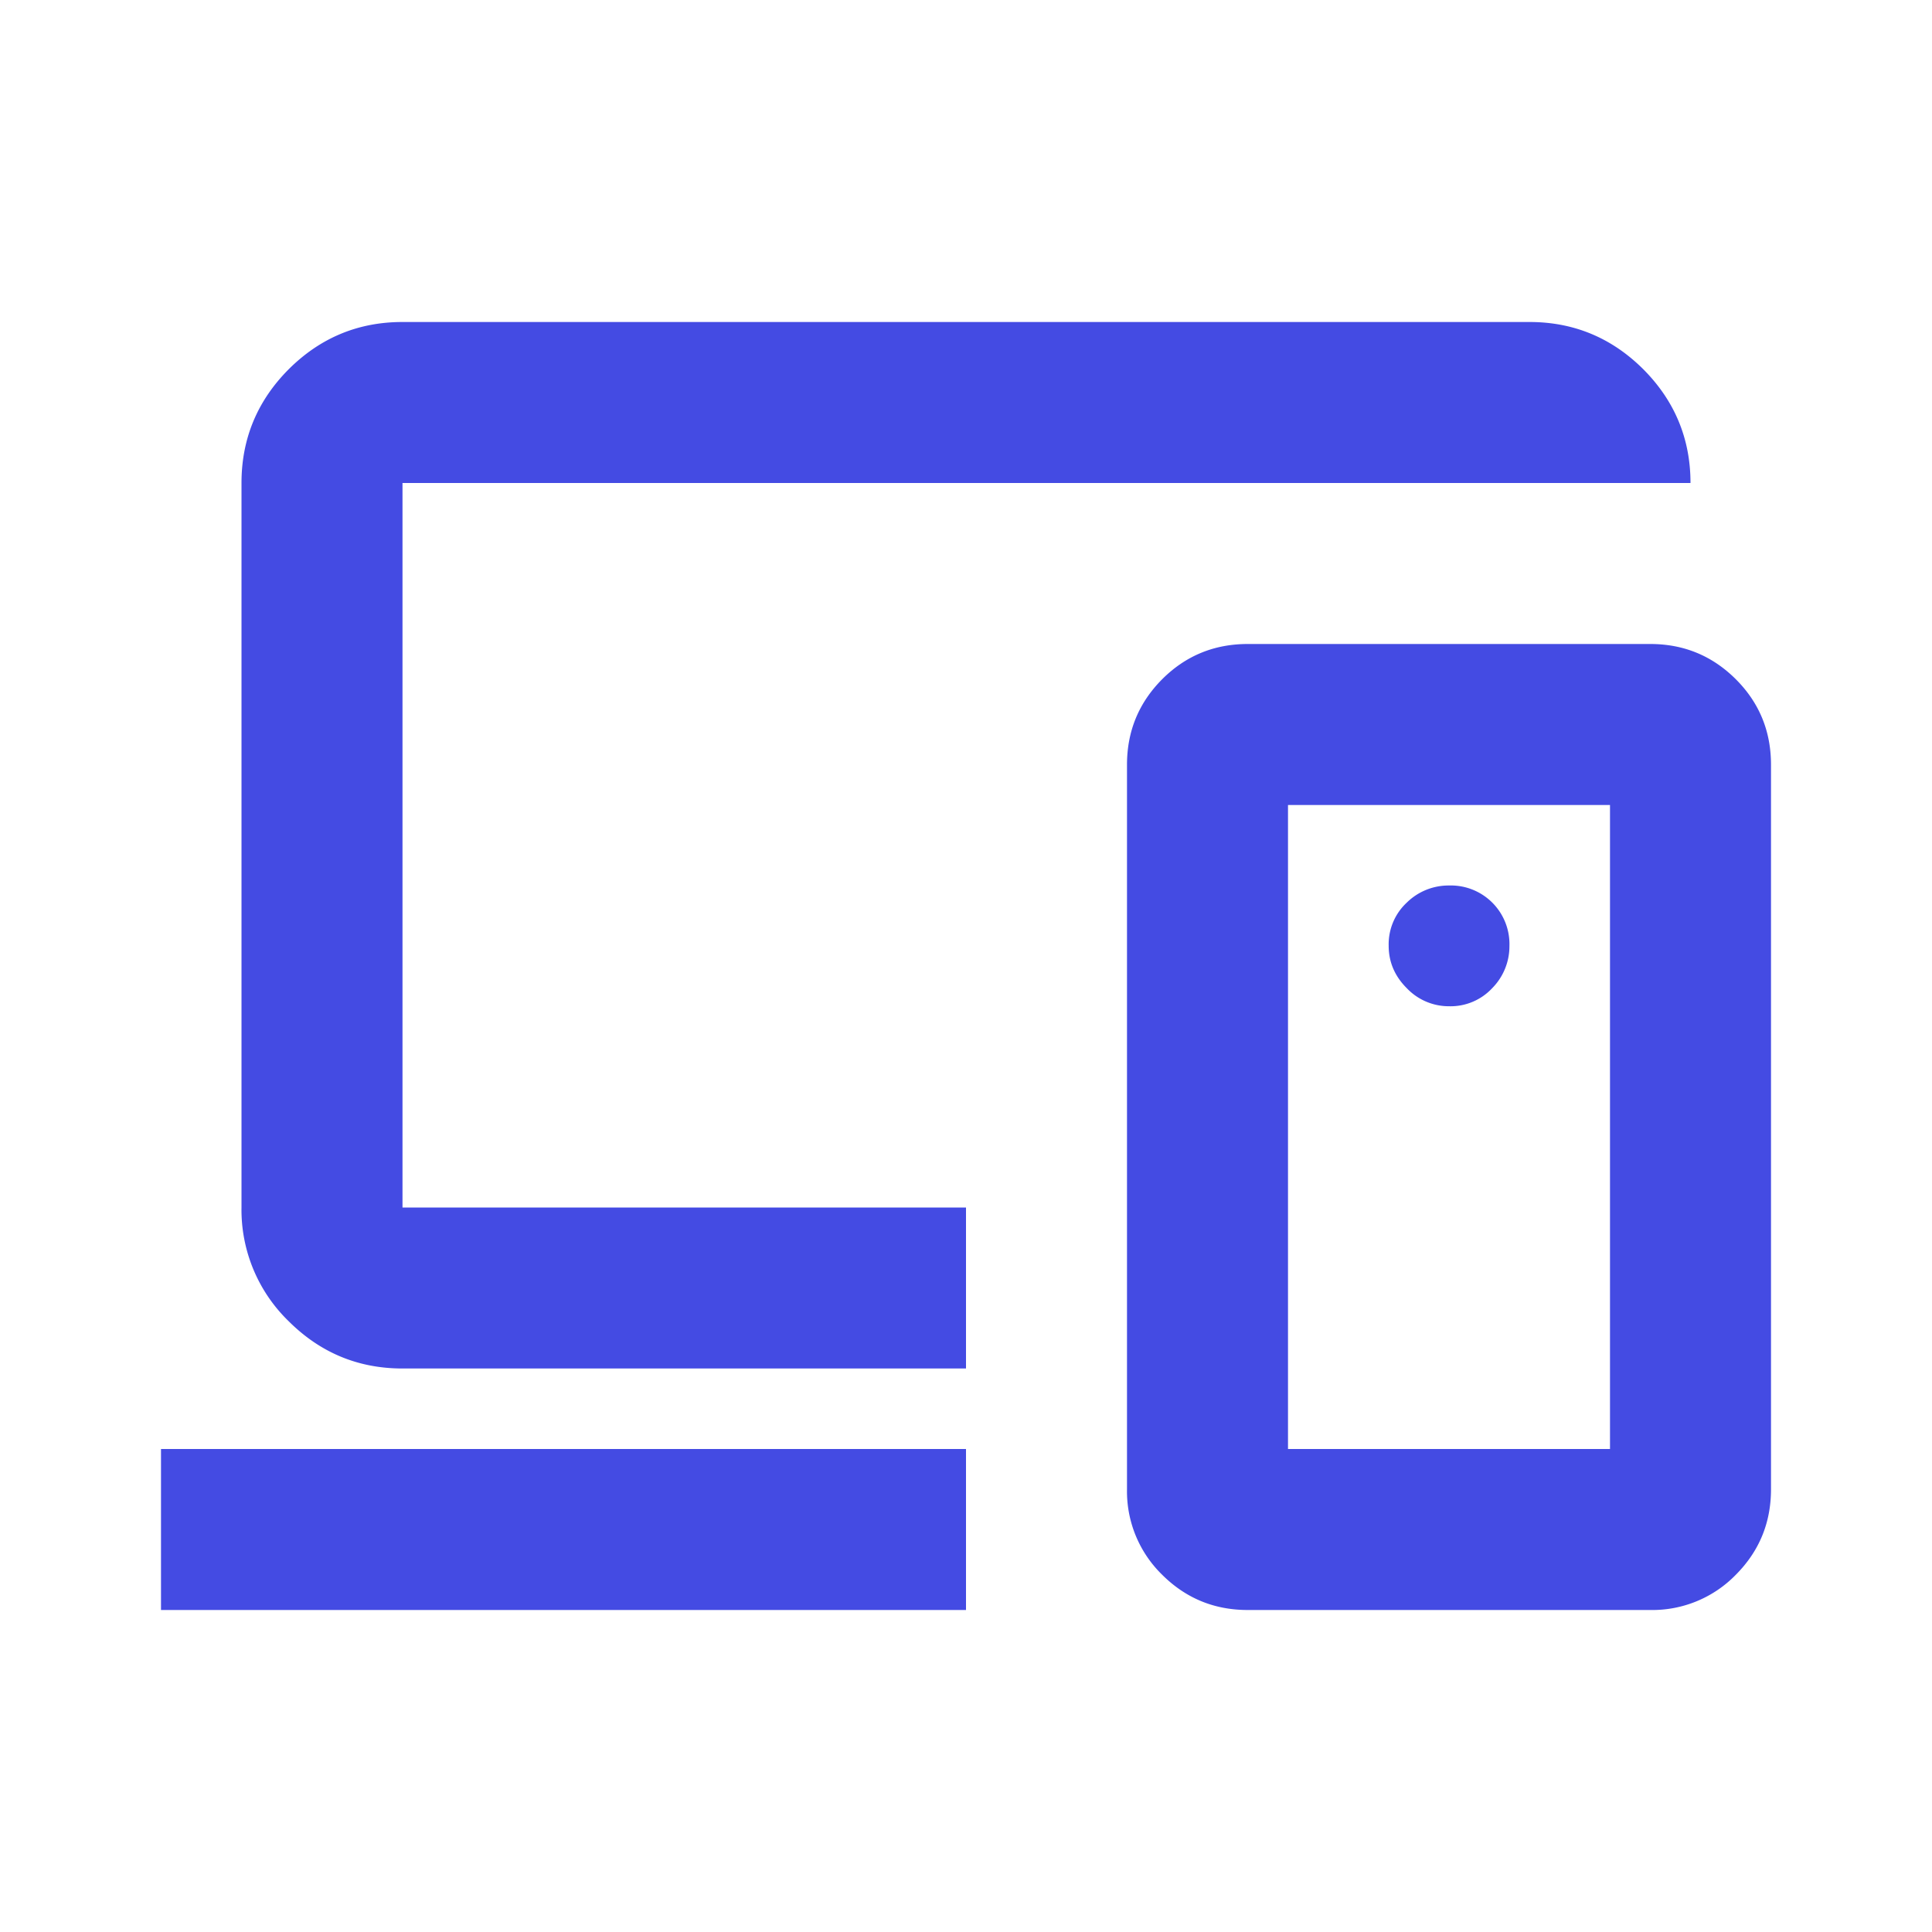 <svg width="18" height="18" fill="none" xmlns="http://www.w3.org/2000/svg"><mask id="a" style="mask-type:alpha" maskUnits="userSpaceOnUse" x="0" y="0" width="18" height="18"><path fill="#D9D9D9" d="M0 0h18v18H0z"/></mask><g mask="url(#a)"><path d="M1.5 15v-1.5H9V15H1.5Zm2.25-2.25c-.413 0-.766-.147-1.06-.44a1.445 1.445 0 0 1-.44-1.06V4.5c0-.412.147-.766.44-1.06.294-.293.647-.44 1.06-.44h10.5c.412 0 .766.147 1.06.44.293.294.44.648.44 1.06h-12v6.75H9v1.5H3.75ZM15 13.5v-6h-3v6h3ZM11.625 15c-.313 0-.578-.11-.797-.328a1.085 1.085 0 0 1-.328-.797v-6.75c0-.313.11-.578.328-.797.219-.219.485-.328.797-.328h3.75c.313 0 .578.11.797.328.219.219.328.484.328.797v6.75c0 .313-.11.578-.328.797a1.085 1.085 0 0 1-.797.328h-3.75ZM13.5 9.375a.53.53 0 0 0 .403-.169.555.555 0 0 0 .16-.393.546.546 0 0 0-.563-.563.555.555 0 0 0-.394.16.53.53 0 0 0-.168.402c0 .15.056.282.168.394a.54.54 0 0 0 .394.169Z" fill="#444BE3"/></g></svg>